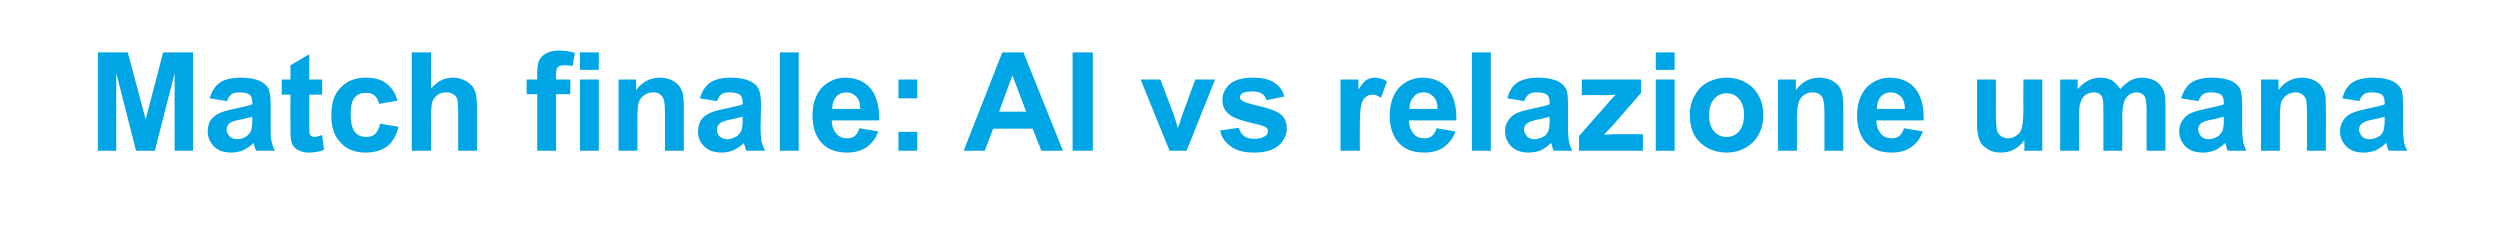<svg xmlns="http://www.w3.org/2000/svg" width="544" height="52.3" style="top:-11px" viewBox="0 -11 544 52.3"><path fill="#00a5e5" d="M21.3 21.8V.4h6.5L31.7 15 35.5.4H42v21.4h-4V4.9l-4.3 16.9h-4.1L25.3 4.9v16.9h-4ZM49.4 11l-3.8-.6c.5-1.5 1.2-2.7 2.2-3.4 1-.7 2.6-1.1 4.6-1.1 1.8 0 3.2.3 4.1.7.9.4 1.5 1 1.9 1.6.3.7.5 1.9.5 3.7v4.8c0 1.4 0 2.4.2 3.1.1.6.4 1.3.7 2h-4.1c-.1-.2-.2-.6-.4-1.2 0-.2-.1-.4-.1-.5-.7.7-1.5 1.2-2.3 1.6-.8.3-1.6.5-2.5.5-1.6 0-2.9-.4-3.8-1.3-.9-.9-1.4-2-1.4-3.3 0-.9.2-1.7.6-2.4.5-.6 1.1-1.2 1.8-1.5.8-.4 1.9-.7 3.3-1 1.9-.4 3.2-.7 4-1v-.4c0-.8-.2-1.4-.6-1.7-.4-.3-1.1-.5-2.2-.5-.7 0-1.3.1-1.7.4-.4.3-.8.8-1 1.5Zm5.5 3.4c-.5.1-1.4.4-2.5.6-1.2.2-1.9.5-2.3.7-.5.4-.8.9-.8 1.5 0 .5.2 1 .7 1.5.4.4 1 .6 1.6.6.8 0 1.5-.3 2.1-.7.5-.4.9-.9 1-1.4.1-.4.2-1 .2-2v-.8Zm15.2-8.1v3.3h-2.8v6.2c0 1.3 0 2 .1 2.3 0 .2.2.3.3.5.2.1.5.2.7.2.4 0 1-.2 1.7-.4l.4 3.2c-1 .4-2.1.6-3.3.6-.7 0-1.4-.1-2-.4-.6-.2-1-.6-1.3-.9-.3-.4-.5-1-.6-1.7-.1-.4-.1-1.4-.1-2.9-.03.05 0-6.7 0-6.7h-1.9V6.3h1.9V3.2L67.3.8v5.5h2.8Zm16.4 4.6-4 .7c-.2-.8-.5-1.4-1-1.8-.4-.4-1.1-.6-1.8-.6-1.1 0-1.9.3-2.5 1-.6.7-.9 1.9-.9 3.6 0 1.8.3 3.1.9 3.9.6.8 1.5 1.1 2.5 1.1.8 0 1.4-.2 1.9-.6.5-.5.9-1.2 1.1-2.3l4 .7c-.4 1.8-1.2 3.2-2.4 4.2-1.2.9-2.8 1.4-4.8 1.4-2.2 0-4.1-.7-5.4-2.2-1.4-1.4-2-3.4-2-5.9 0-2.6.6-4.6 2-6 1.4-1.5 3.2-2.2 5.5-2.2 1.9 0 3.4.4 4.5 1.3 1.1.8 1.9 2 2.4 3.7ZM93.8.4s-.04 7.86 0 7.9c1.3-1.6 2.9-2.4 4.7-2.4 1 0 1.8.2 2.6.6.7.3 1.3.8 1.7 1.3.4.6.7 1.2.8 1.8.1.7.2 1.7.2 3.1.01.01 0 9.1 0 9.1h-4.1s-.01-8.18 0-8.2c0-1.6-.1-2.6-.2-3.1-.2-.4-.5-.8-.9-1-.4-.3-.9-.4-1.5-.4s-1.3.1-1.8.5c-.5.3-.9.8-1.2 1.5-.2.7-.3 1.6-.3 2.9-.04.05 0 7.8 0 7.8h-4.2V.4h4.2Zm20.8 5.9h2.3V5.1c0-1.3.1-2.3.4-2.9.3-.7.8-1.2 1.6-1.6.7-.4 1.6-.6 2.8-.6 1.2 0 2.3.2 3.4.5l-.5 2.9c-.7-.2-1.3-.2-1.9-.2-.6 0-1 .1-1.3.4-.3.3-.4.8-.4 1.6.02-.01 0 1.1 0 1.1h3.1v3.2H121v12.3h-4.1V9.5h-2.3V6.3Zm11.6-2.1V.4h4.1v3.8h-4.1Zm0 17.6V6.3h4.1v15.5h-4.1Zm22.6 0h-4.1s-.02-7.9 0-7.9c0-1.7-.1-2.8-.3-3.3-.2-.5-.4-.8-.8-1.1-.4-.3-.9-.4-1.5-.4-.7 0-1.3.2-1.9.6-.6.4-.9.9-1.2 1.5-.2.7-.3 1.9-.3 3.6.03-.01 0 7 0 7h-4.1V6.3h3.8s.04 2.27 0 2.3c1.4-1.8 3.1-2.7 5.2-2.7.9 0 1.7.2 2.5.5.7.4 1.3.8 1.7 1.3.3.5.6 1.1.8 1.7.1.6.2 1.6.2 2.8-.01-.03 0 9.6 0 9.6ZM156 11l-3.7-.6c.4-1.5 1.2-2.7 2.2-3.4 1-.7 2.5-1.1 4.5-1.1 1.9 0 3.2.3 4.1.7.9.4 1.6 1 1.9 1.6.4.7.6 1.9.6 3.7l-.1 4.8c0 1.4.1 2.4.2 3.1.2.6.4 1.3.8 2h-4.1c-.1-.2-.2-.6-.4-1.2 0-.2-.1-.4-.1-.5-.7.7-1.5 1.2-2.3 1.6-.8.3-1.6.5-2.5.5-1.6 0-2.9-.4-3.8-1.3-1-.9-1.4-2-1.4-3.3 0-.9.2-1.7.6-2.4.4-.6 1-1.2 1.8-1.5.7-.4 1.8-.7 3.3-1 1.9-.4 3.2-.7 4-1v-.4c0-.8-.2-1.4-.6-1.7-.4-.3-1.2-.5-2.2-.5-.8 0-1.4.1-1.8.4-.4.3-.7.8-1 1.5Zm5.6 3.4c-.6.1-1.4.4-2.6.6-1.1.2-1.8.5-2.2.7-.5.4-.8.9-.8 1.5 0 .5.2 1 .6 1.5.5.4 1 .6 1.7.6s1.4-.3 2.1-.7c.5-.4.8-.9 1-1.4.1-.4.2-1 .2-2v-.8Zm8.1 7.4V.4h4.1v21.4h-4.1Zm17.3-4.9 4.1.7c-.5 1.5-1.4 2.6-2.5 3.4-1.1.8-2.6 1.2-4.3 1.2-2.7 0-4.7-.9-6-2.7-1-1.4-1.5-3.2-1.5-5.3 0-2.6.7-4.6 2-6.1 1.4-1.4 3.1-2.2 5.1-2.2 2.3 0 4.2.8 5.5 2.3 1.3 1.6 2 3.9 1.9 7H181c0 1.3.4 2.2 1 2.9.6.7 1.4 1 2.4 1 .6 0 1.2-.2 1.6-.5.4-.4.8-.9 1-1.7Zm.2-4.2c0-1.2-.3-2.1-.9-2.7-.6-.6-1.3-.9-2.1-.9-.9 0-1.7.3-2.3 1-.5.6-.8 1.5-.8 2.6h6.1Zm8.3-2.3V6.3h4.1v4.1h-4.1Zm0 11.4v-4.1h4.1v4.1h-4.1Zm35.8 0h-4.7l-1.9-4.8h-8.6l-1.8 4.8h-4.6L218.1.4h4.6l8.6 21.4Zm-8-8.5-3-7.9-2.9 7.9h5.9Zm10.1 8.5V.4h4.4v21.4h-4.4Zm21.1 0-6.3-15.5h4.3l3 7.9s.83 2.68.8 2.7c.3-.7.4-1.1.5-1.4.1-.4.2-.8.4-1.3-.01.02 2.9-7.9 2.9-7.9h4.3l-6.2 15.5h-3.7Zm11-4.4 4.1-.6c.2.8.5 1.4 1.1 1.8.5.4 1.2.6 2.2.6 1.1 0 1.9-.2 2.4-.6.4-.2.6-.6.6-1.1 0-.3-.1-.5-.3-.7-.2-.2-.7-.4-1.4-.6-3.3-.7-5.4-1.4-6.3-2-1.3-.8-1.9-2-1.9-3.5 0-1.3.6-2.5 1.6-3.4 1.1-.9 2.7-1.4 5-1.4 2.1 0 3.7.4 4.7 1.1 1.1.7 1.8 1.7 2.2 3l-3.9.8c-.2-.6-.5-1.1-1-1.4-.4-.3-1.1-.5-2-.5-1 0-1.8.1-2.3.4-.3.3-.5.5-.5.9 0 .3.2.5.5.7.3.3 1.6.7 3.8 1.2 2.2.5 3.7 1.1 4.6 1.8.9.7 1.3 1.8 1.3 3.1 0 1.4-.6 2.6-1.8 3.7-1.2 1-3 1.5-5.3 1.5-2.1 0-3.8-.4-5-1.3-1.3-.9-2.1-2-2.4-3.5Zm30.4 4.4h-4.2V6.3h3.9s-.03 2.2 0 2.2c.6-1 1.2-1.7 1.7-2.1.6-.3 1.2-.5 1.8-.5 1 0 1.9.3 2.7.8l-1.3 3.6c-.6-.5-1.3-.7-1.9-.7-.6 0-1 .2-1.4.5-.4.3-.8.9-1 1.7-.2.9-.3 2.6-.3 5.2-.04.04 0 4.8 0 4.8Zm16.7-4.9 4.1.7c-.5 1.5-1.4 2.6-2.5 3.4-1.1.8-2.6 1.2-4.3 1.2-2.7 0-4.7-.9-6-2.7-1-1.4-1.5-3.2-1.5-5.3 0-2.6.7-4.6 2-6.1 1.4-1.4 3.1-2.2 5.1-2.2 2.3 0 4.2.8 5.5 2.3 1.3 1.6 2 3.9 1.9 7h-10.3c0 1.3.4 2.2 1 2.9.6.7 1.4 1 2.4 1 .6 0 1.2-.2 1.6-.5.4-.4.8-.9 1-1.7Zm.2-4.2c0-1.2-.3-2.1-.9-2.7-.6-.6-1.3-.9-2.1-.9-.9 0-1.7.3-2.2 1-.6.6-.9 1.5-.9 2.6h6.1Zm7.5 9.1V.4h4.1v21.4h-4.1ZM331.7 11l-3.7-.6c.4-1.5 1.1-2.7 2.1-3.4 1.1-.7 2.6-1.1 4.6-1.1 1.8 0 3.2.3 4.1.7.9.4 1.5 1 1.9 1.6.4.7.5 1.9.5 3.7v4.8c0 1.4.1 2.4.2 3.1.1.6.4 1.3.7 2h-4c-.1-.2-.3-.6-.4-1.2-.1-.2-.1-.4-.2-.5-.7.7-1.4 1.2-2.2 1.6-.8.3-1.7.5-2.6.5-1.6 0-2.9-.4-3.8-1.3-.9-.9-1.4-2-1.4-3.3 0-.9.2-1.7.7-2.4.4-.6 1-1.2 1.7-1.5.8-.4 1.9-.7 3.3-1 1.9-.4 3.3-.7 4-1v-.4c0-.8-.2-1.4-.6-1.7-.4-.3-1.1-.5-2.2-.5-.7 0-1.3.1-1.7.4-.4.3-.8.8-1 1.5Zm5.5 3.4c-.5.1-1.4.4-2.5.6-1.1.2-1.9.5-2.2.7-.6.4-.9.9-.9 1.5 0 .5.3 1 .7 1.5.4.4 1 .6 1.6.6.8 0 1.5-.3 2.2-.7.5-.4.8-.9.9-1.4.1-.4.2-1 .2-2v-.8Zm6.4 7.4v-3.2s5.88-6.66 5.9-6.7c.9-1.1 1.6-1.8 2.1-2.3-.5 0-1.1.1-1.9.1.01-.03-5.5 0-5.5 0V6.3h12.9v2.9l-6 6.9s-2.06 2.23-2.1 2.2c1.2 0 1.9-.1 2.2-.1-.04.02 6.3 0 6.3 0v3.6h-13.9Zm16.7-17.6V.4h4.1v3.8h-4.1Zm0 17.6V6.3h4.1v15.5h-4.1Zm7.4-8c0-1.3.3-2.6 1-3.9.7-1.3 1.6-2.3 2.9-3 1.2-.6 2.6-1 4.1-1 2.3 0 4.3.8 5.8 2.3 1.5 1.6 2.2 3.5 2.2 5.8 0 2.4-.7 4.3-2.2 5.9-1.6 1.5-3.5 2.3-5.8 2.3-1.4 0-2.8-.3-4.1-1-1.2-.6-2.2-1.6-2.9-2.8-.7-1.3-1-2.8-1-4.6Zm4.2.3c0 1.5.4 2.7 1.1 3.5.7.8 1.6 1.2 2.7 1.2s2-.4 2.7-1.2c.7-.8 1.1-2 1.1-3.6 0-1.5-.4-2.7-1.1-3.5-.7-.8-1.6-1.2-2.7-1.2s-2 .4-2.7 1.2c-.7.8-1.1 2-1.1 3.6Zm29.2 7.7H397v-7.9c0-1.7-.1-2.8-.3-3.3-.1-.5-.4-.8-.8-1.1-.4-.3-.9-.4-1.5-.4-.7 0-1.3.2-1.9.6-.5.4-.9.9-1.1 1.5-.2.7-.4 1.9-.4 3.6.05-.01 0 7 0 7h-4.1V6.3h3.9s-.05 2.27 0 2.3c1.3-1.8 3-2.7 5.1-2.7.9 0 1.7.2 2.5.5.7.4 1.3.8 1.7 1.3.4.5.6 1.1.8 1.7.1.6.2 1.6.2 2.8.01-.03 0 9.6 0 9.6Zm13.2-4.9 4.1.7c-.5 1.5-1.4 2.6-2.5 3.4-1.1.8-2.6 1.2-4.3 1.2-2.7 0-4.7-.9-6-2.7-1-1.4-1.5-3.2-1.5-5.3 0-2.6.7-4.6 2-6.1 1.4-1.4 3.1-2.2 5.1-2.2 2.3 0 4.2.8 5.5 2.3 1.3 1.6 2 3.9 1.9 7h-10.3c0 1.3.4 2.2 1 2.9.6.7 1.4 1 2.4 1 .6 0 1.2-.2 1.6-.5.4-.4.8-.9 1-1.7Zm.2-4.2c0-1.2-.3-2.1-.9-2.7-.6-.6-1.3-.9-2.1-.9-.9 0-1.7.3-2.3 1-.5.6-.8 1.5-.8 2.6h6.1Zm26 9.1s.04-2.29 0-2.3c-.5.8-1.3 1.5-2.2 2-.9.5-1.9.7-2.9.7-1.1 0-2-.2-2.8-.7-.9-.5-1.5-1.1-1.8-1.9-.4-.9-.6-2-.6-3.5.02.03 0-9.8 0-9.8h4.1s.03 7.13 0 7.1c0 2.2.1 3.6.3 4.1.1.4.4.8.8 1.1.4.3.9.5 1.5.5.7 0 1.3-.2 1.9-.6.6-.4.9-.9 1.1-1.5.2-.5.4-1.9.4-4.2-.05.05 0-6.5 0-6.5h4.1v15.5h-3.9Zm7.8-15.5h3.8s.02 2.11 0 2.1c1.4-1.6 3-2.5 4.9-2.5 1 0 1.8.2 2.6.6.7.5 1.3 1.1 1.8 1.9.6-.8 1.4-1.4 2.2-1.9.8-.4 1.6-.6 2.5-.6 1.1 0 2.1.3 2.9.7.8.5 1.4 1.2 1.8 2.1.3.6.4 1.7.4 3.2v9.9h-4.1s-.01-8.85 0-8.9c0-1.5-.2-2.5-.4-2.9-.4-.6-1-.9-1.8-.9-.6 0-1.1.2-1.6.5-.5.4-.9.9-1.1 1.6-.2.6-.4 1.7-.4 3.2.04-.03 0 7.4 0 7.4h-4.1s.03-8.48 0-8.5c0-1.5 0-2.5-.2-2.9-.1-.5-.4-.8-.7-1-.3-.2-.7-.3-1.2-.3-.7 0-1.2.2-1.7.5s-.9.8-1.1 1.5c-.3.6-.4 1.7-.4 3.2.04-.02 0 7.5 0 7.5h-4.1V6.3Zm30.1 4.7-3.8-.6c.5-1.5 1.2-2.7 2.2-3.4 1-.7 2.6-1.1 4.6-1.1 1.8 0 3.2.3 4.1.7.9.4 1.5 1 1.9 1.6.3.7.5 1.9.5 3.7v4.8c0 1.4.1 2.4.2 3.1.1.6.4 1.3.7 2h-4c-.2-.2-.3-.6-.4-1.2-.1-.2-.2-.4-.2-.5-.7.7-1.4 1.2-2.2 1.6-.8.3-1.7.5-2.6.5-1.6 0-2.9-.4-3.8-1.3-.9-.9-1.4-2-1.4-3.3 0-.9.2-1.7.7-2.4.4-.6 1-1.2 1.7-1.5.8-.4 1.9-.7 3.3-1 1.9-.4 3.2-.7 4-1v-.4c0-.8-.2-1.4-.6-1.7-.4-.3-1.1-.5-2.2-.5-.7 0-1.3.1-1.7.4-.4.3-.8.8-1 1.5Zm5.5 3.4c-.5.1-1.4.4-2.5.6-1.2.2-1.9.5-2.3.7-.5.4-.8.9-.8 1.5 0 .5.3 1 .7 1.5.4.4 1 .6 1.6.6.8 0 1.5-.3 2.1-.7.5-.4.9-.9 1-1.4.1-.4.2-1 .2-2v-.8Zm22.2 7.4H502s.02-7.9 0-7.9c0-1.7-.1-2.8-.2-3.3-.2-.5-.5-.8-.9-1.1-.4-.3-.9-.4-1.4-.4-.7 0-1.4.2-1.9.6-.6.4-1 .9-1.2 1.5-.2.7-.3 1.9-.3 3.6-.02-.01 0 7 0 7H492V6.3h3.8s-.02 2.27 0 2.3c1.3-1.8 3.1-2.7 5.1-2.7.9 0 1.7.2 2.5.5.8.4 1.3.8 1.7 1.3.4.5.7 1.1.8 1.7.2.6.2 1.6.2 2.8.04-.03 0 9.6 0 9.6Zm7.3-10.8-3.7-.6c.4-1.5 1.1-2.7 2.1-3.4 1-.7 2.6-1.1 4.6-1.1 1.8 0 3.2.3 4.1.7.9.4 1.5 1 1.9 1.6.4.7.5 1.9.5 3.7v4.8c0 1.4.1 2.4.2 3.1.1.6.4 1.3.7 2h-4c-.1-.2-.3-.6-.4-1.2-.1-.2-.1-.4-.2-.5-.7.7-1.4 1.2-2.2 1.6-.8.3-1.7.5-2.6.5-1.6 0-2.9-.4-3.8-1.3-.9-.9-1.4-2-1.4-3.3 0-.9.2-1.7.7-2.4.4-.6 1-1.2 1.7-1.5.8-.4 1.9-.7 3.3-1 1.9-.4 3.3-.7 4-1v-.4c0-.8-.2-1.4-.6-1.7-.4-.3-1.1-.5-2.2-.5-.7 0-1.3.1-1.7.4-.4.3-.8.8-1 1.5Zm5.5 3.4c-.5.1-1.4.4-2.5.6-1.1.2-1.9.5-2.2.7-.6.4-.9.9-.9 1.5 0 .5.3 1 .7 1.5.4.4 1 .6 1.6.6.8 0 1.5-.3 2.2-.7.5-.4.8-.9.9-1.4.1-.4.2-1 .2-2v-.8Z"/></svg>